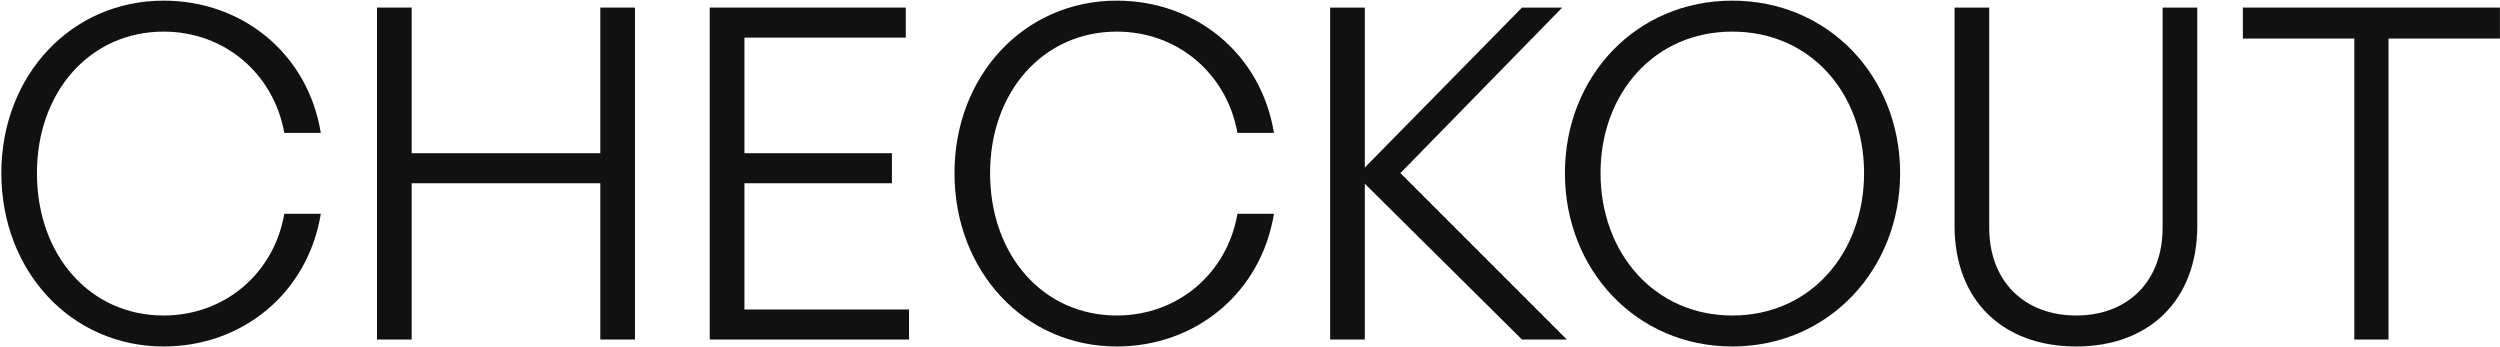 <svg width="1793" height="249" viewBox="0 0 1793 249" fill="none" xmlns="http://www.w3.org/2000/svg">
<path d="M117.35 248.492C174.053 248.492 220.808 210.027 230.093 153.324H203.897C196.602 195.768 161.453 226.275 117.35 226.275C64.626 226.275 26.493 183.168 26.493 124.143C26.493 65.782 64.626 22.675 117.35 22.675C161.121 22.675 196.27 52.85 203.897 95.294H230.093C220.808 38.592 174.053 0.458 117.35 0.458C51.031 0.458 0.96 54.177 0.96 124.143C0.96 194.442 51.031 248.492 117.35 248.492Z" fill="#111111"/>
<path d="M295.246 243.518V131.438H430.538V243.518H455.407V5.432H430.538V109.885H295.246V5.432H270.377V243.518H295.246Z" fill="#111111"/>
<path d="M651.953 221.964H533.905V131.438H639.684V109.885H533.905V26.986H649.632V5.432H509.035V243.518H651.953V221.964Z" fill="#111111"/>
<path d="M800.943 248.492C857.646 248.492 904.401 210.027 913.686 153.324H887.49C880.195 195.768 845.046 226.275 800.943 226.275C748.22 226.275 710.086 183.168 710.086 124.143C710.086 65.782 748.22 22.675 800.943 22.675C844.714 22.675 879.863 52.85 887.49 95.294H913.686C904.401 38.592 857.646 0.458 800.943 0.458C734.624 0.458 684.553 54.177 684.553 124.143C684.553 194.442 734.624 248.492 800.943 248.492Z" fill="#111111"/>
<path d="M978.84 243.518V131.77L1091.58 243.518H1123.75L1004.37 124.143L1120.43 5.432H1091.58L978.84 120.164V5.432H953.97V243.518H978.84Z" fill="#111111"/>
<path d="M1242.4 248.492C1311.37 248.492 1362.77 193.447 1362.77 124.143C1362.77 54.84 1311.37 0.458 1242.4 0.458C1173.43 0.458 1122.36 54.84 1122.36 124.143C1122.36 193.447 1173.43 248.492 1242.4 248.492ZM1242.4 226.275C1186.36 226.275 1147.9 181.178 1147.9 124.143C1147.9 67.109 1186.36 22.675 1242.4 22.675C1298.77 22.675 1336.91 67.109 1336.91 124.143C1336.91 181.178 1298.77 226.275 1242.4 226.275Z" fill="#111111"/>
<path d="M1575.89 5.432H1551.02V163.272C1551.02 202.068 1525.82 226.275 1489.01 226.275C1452.21 226.275 1426.67 202.068 1426.67 163.272V5.432H1401.8V161.945C1401.8 215.332 1436.29 248.492 1489.01 248.492C1541.41 248.492 1575.89 215.332 1575.89 161.945V5.432Z" fill="#111111"/>
<path d="M1713.05 243.518V27.649H1792.96V5.432H1608.59V27.649H1688.51V243.518H1713.05Z" fill="#111111"/>
</svg>

